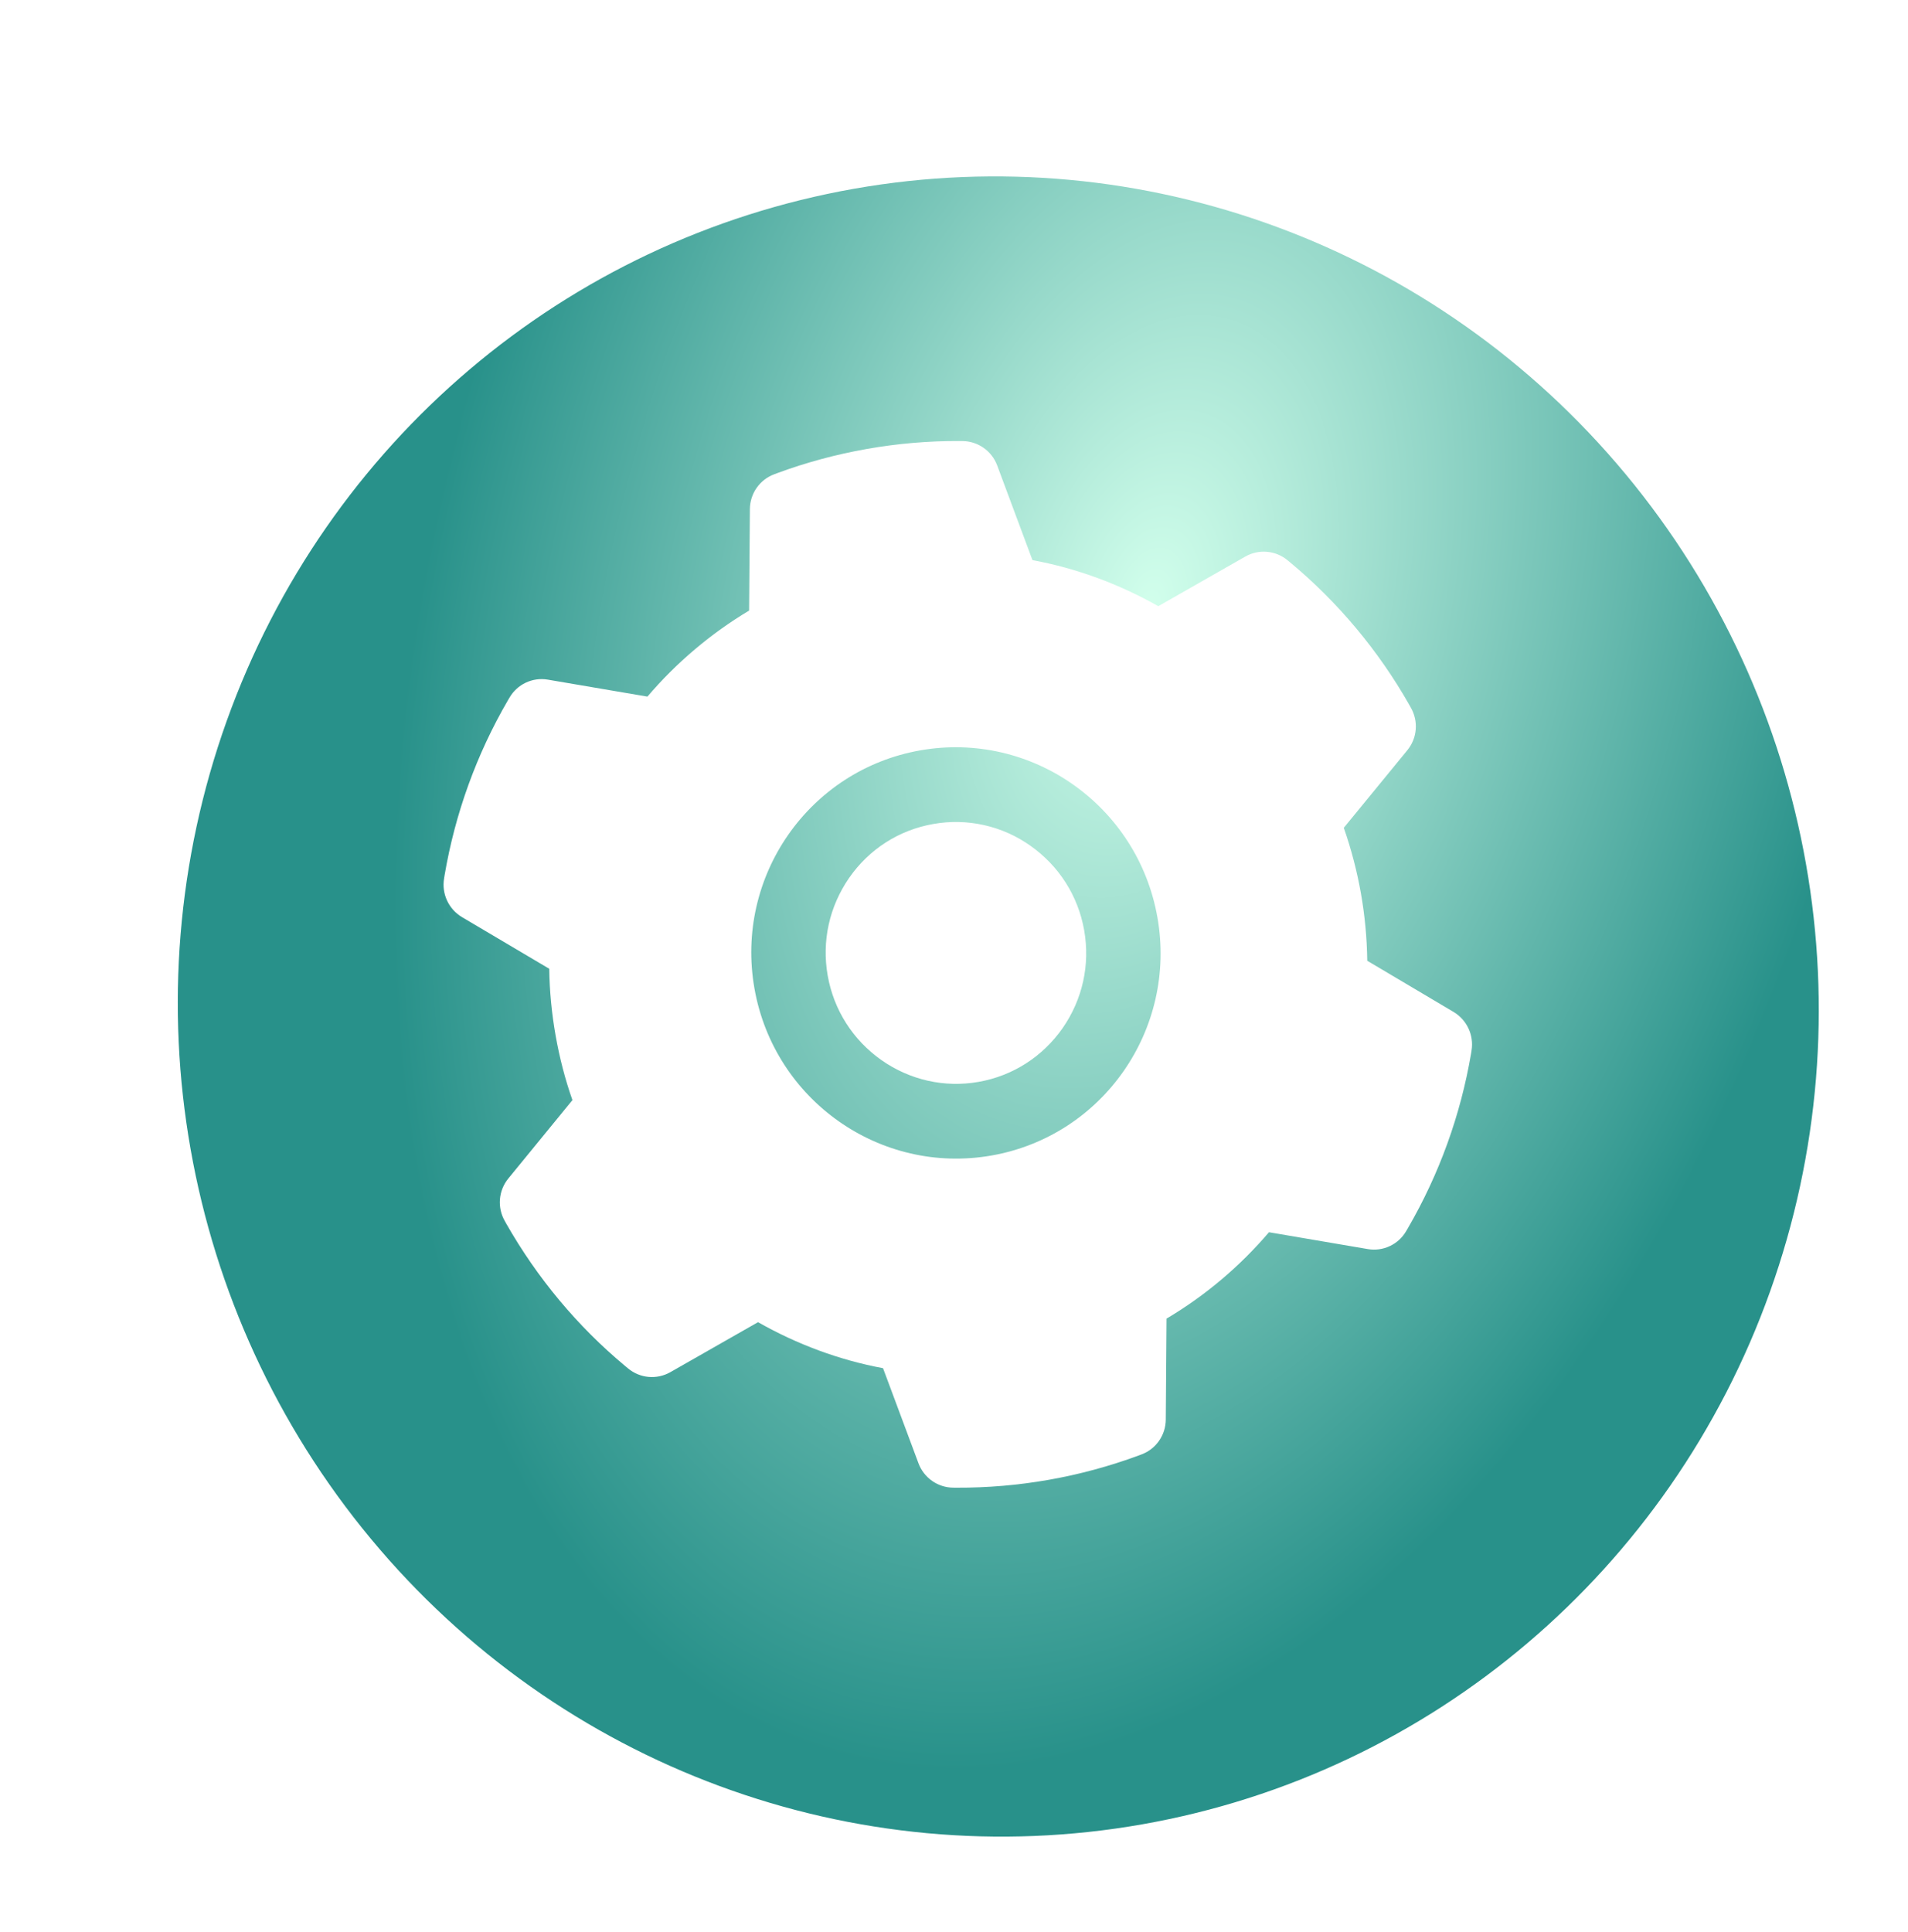 <?xml version="1.0" encoding="UTF-8"?> <svg xmlns="http://www.w3.org/2000/svg" width="162" height="164" viewBox="0 0 162 164" fill="none"> <g filter="url(#filter0_i_251_2102)"> <ellipse cx="80.837" cy="81.521" rx="70.492" ry="69.638" transform="rotate(79.992 80.837 81.521)" fill="url(#paint0_radial_251_2102)"></ellipse> </g> <path d="M79.233 69.951C76.324 70.464 73.799 72.08 72.102 74.517C70.415 76.953 69.76 79.892 70.276 82.817C70.792 85.741 72.414 88.279 74.833 89.99C77.26 91.69 80.186 92.353 83.096 91.84C86.005 91.326 88.528 89.701 90.227 87.273C91.914 84.838 92.569 81.898 92.053 78.974C91.537 76.049 89.915 73.512 87.496 71.8C86.308 70.958 84.966 70.36 83.548 70.043C82.129 69.725 80.663 69.694 79.233 69.951V69.951ZM123.417 85.904L116.088 81.56C116.062 79.648 115.883 77.723 115.55 75.836C115.216 73.948 114.724 72.068 114.096 70.273L119.495 63.683C119.903 63.184 120.15 62.572 120.203 61.929C120.256 61.285 120.113 60.641 119.793 60.08L119.66 59.841C117.04 55.228 113.611 51.128 109.538 47.74L109.327 47.566C108.832 47.154 108.225 46.903 107.586 46.845C106.947 46.786 106.306 46.924 105.747 47.239L98.345 51.46C95.001 49.569 91.416 48.246 87.661 47.547L84.668 39.513C84.442 38.907 84.038 38.385 83.511 38.016C82.983 37.646 82.356 37.446 81.714 37.442L81.442 37.44C76.22 37.413 70.888 38.354 65.99 40.166L65.736 40.262C65.133 40.485 64.613 40.888 64.244 41.416C63.874 41.944 63.674 42.573 63.669 43.218L63.604 51.833C60.35 53.779 57.434 56.246 54.97 59.135L46.508 57.694C45.875 57.587 45.224 57.676 44.644 57.95C44.063 58.224 43.579 58.669 43.256 59.226L43.117 59.462C40.457 64.042 38.639 69.067 37.749 74.297L37.706 74.566C37.484 75.866 38.086 77.172 39.218 77.85L46.635 82.239C46.658 84.131 46.844 86.034 47.172 87.893C47.503 89.77 47.98 91.623 48.603 93.389L43.156 100.048C42.748 100.546 42.502 101.158 42.448 101.802C42.395 102.445 42.538 103.09 42.859 103.65L42.991 103.889C45.621 108.498 49.021 112.588 53.113 115.99L53.325 116.165C53.819 116.576 54.426 116.828 55.065 116.886C55.704 116.944 56.345 116.806 56.904 116.491L64.361 112.24C67.684 114.125 71.249 115.452 74.974 116.146L77.984 124.218C78.209 124.823 78.613 125.345 79.14 125.715C79.668 126.085 80.295 126.285 80.938 126.288L81.209 126.291C86.482 126.314 91.715 125.39 96.661 123.564L96.915 123.469C97.518 123.245 98.039 122.843 98.408 122.315C98.777 121.787 98.977 121.158 98.982 120.512L99.044 111.939C102.332 109.987 105.249 107.526 107.744 104.605L116.144 106.037C116.777 106.144 117.427 106.054 118.008 105.78C118.588 105.507 119.072 105.062 119.395 104.505L119.534 104.269C122.211 99.651 124.01 94.664 124.903 89.434L124.945 89.164C125.15 87.877 124.55 86.582 123.417 85.904ZM84.199 98.09C74.751 99.757 65.734 93.411 64.058 83.914C62.382 74.417 68.682 65.368 78.13 63.701C87.579 62.034 96.595 68.379 98.271 77.876C99.947 87.373 93.647 96.422 84.199 98.09Z" fill="white"></path> <defs> <filter id="filter0_i_251_2102" x="11.164" y="11.043" width="143.275" height="144.879" filterUnits="userSpaceOnUse" color-interpolation-filters="sRGB"> <feFlood flood-opacity="0" result="BackgroundImageFix"></feFlood> <feBlend mode="normal" in="SourceGraphic" in2="BackgroundImageFix" result="shape"></feBlend> <feColorMatrix in="SourceAlpha" type="matrix" values="0 0 0 0 0 0 0 0 0 0 0 0 0 0 0 0 0 0 127 0" result="hardAlpha"></feColorMatrix> <feOffset dx="3.923" dy="3.923"></feOffset> <feGaussianBlur stdDeviation="7.846"></feGaussianBlur> <feComposite in2="hardAlpha" operator="arithmetic" k2="-1" k3="1"></feComposite> <feColorMatrix type="matrix" values="0 0 0 0 1 0 0 0 0 1 0 0 0 0 1 0 0 0 0.8 0"></feColorMatrix> <feBlend mode="normal" in2="shape" result="effect1_innerShadow_251_2102"></feBlend> </filter> <radialGradient id="paint0_radial_251_2102" cx="0" cy="0" r="1" gradientUnits="userSpaceOnUse" gradientTransform="translate(49.279 63.12) rotate(-66.143) scale(96.263 160.453)"> <stop stop-color="#D2FFEC"></stop> <stop offset="0.635" stop-color="#28918A"></stop> </radialGradient> </defs> </svg> 